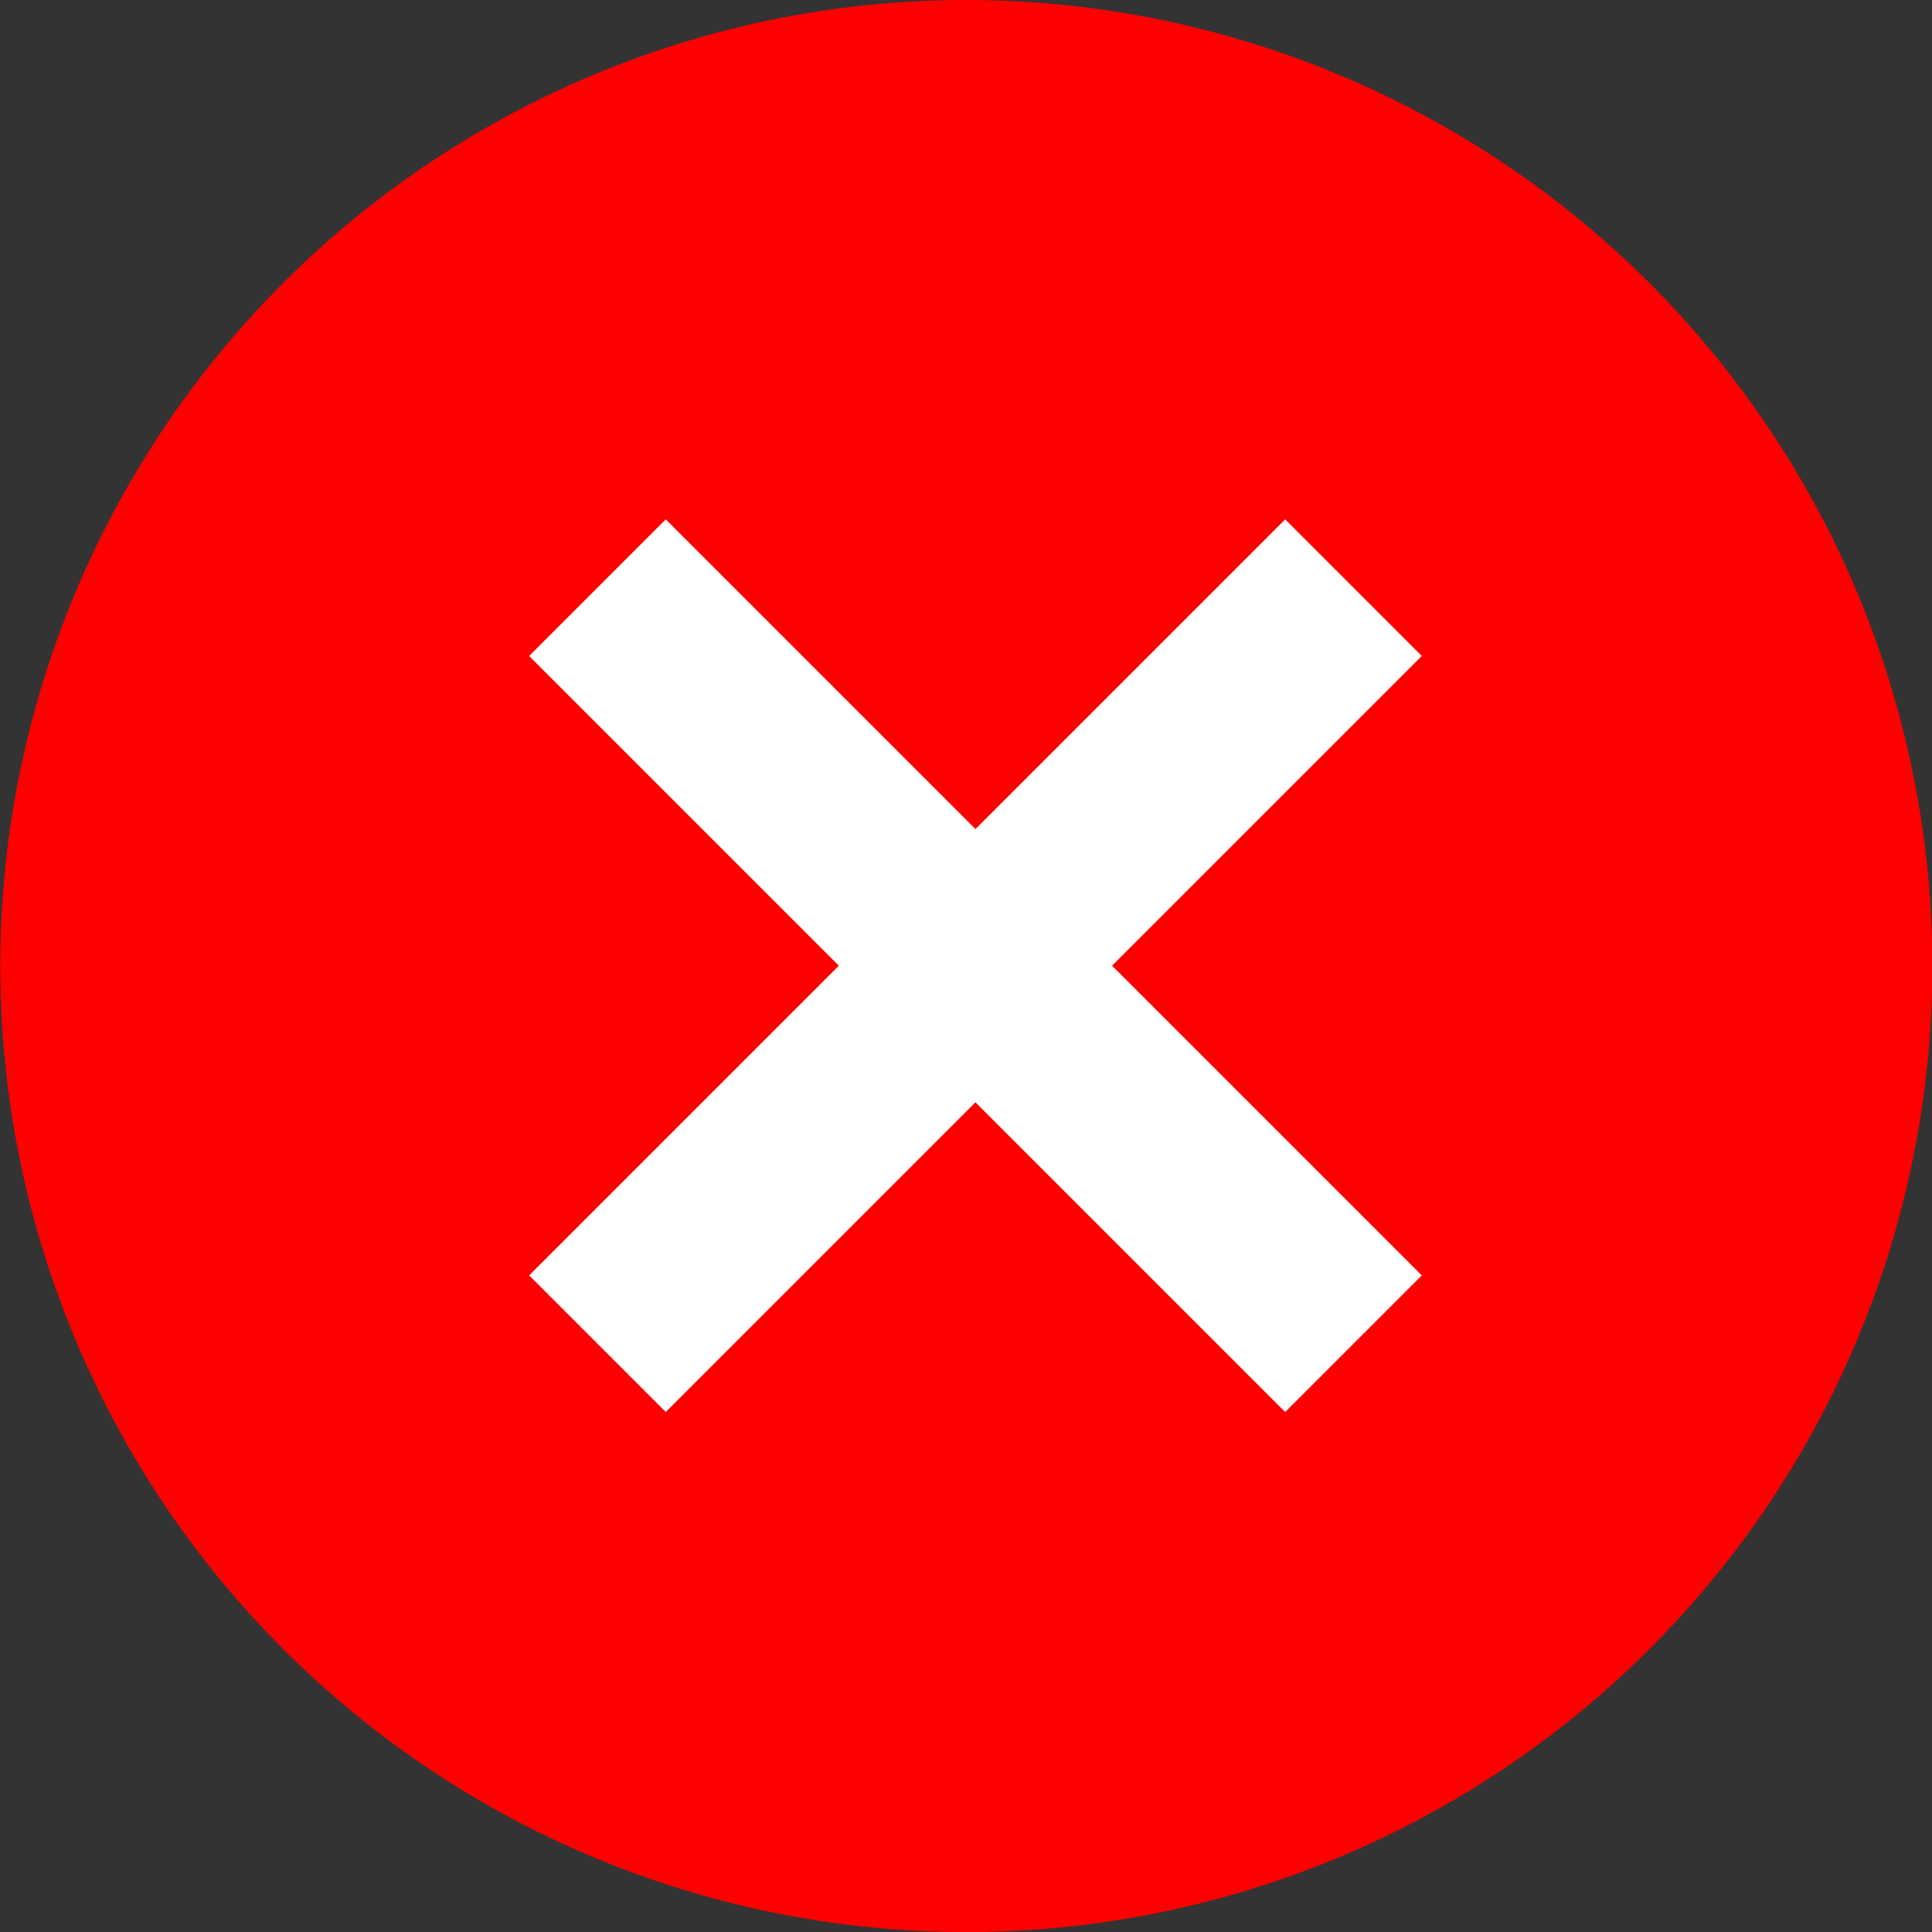 <svg id="Сгруппировать_4559" data-name="Сгруппировать 4559" xmlns="http://www.w3.org/2000/svg" xmlns:xlink="http://www.w3.org/1999/xlink" width="28.695" height="28.695" viewBox="0 0 28.695 28.695">
  <rect x="0" y="0" width="28.695" height="28.695" fill="#333333" stroke="none"/>
  <defs>
    <clipPath id="clip-path">
      <rect id="Прямоугольник_1659" data-name="Прямоугольник 1659" width="28.695" height="28.695" fill="none"/>
    </clipPath>
  </defs>
  <g id="Сгруппировать_4558" data-name="Сгруппировать 4558" clip-path="url(#clip-path)">
    <path id="Контур_2530" data-name="Контур 2530" d="M28.7,14.348A14.348,14.348,0,1,1,14.348,0,14.348,14.348,0,0,1,28.7,14.348" fill="red"/>
    <path id="Контур_2531" data-name="Контур 2531" d="M173.735,159.731l-2.029-2.029-4.6,4.6-4.6-4.6-2.029,2.029,4.6,4.6-4.6,4.6,2.029,2.029,4.6-4.6,4.6,4.6,2.029-2.029-4.6-4.6Z" transform="translate(-152.618 -149.988)" fill="#fff"/>
  </g>
</svg>
